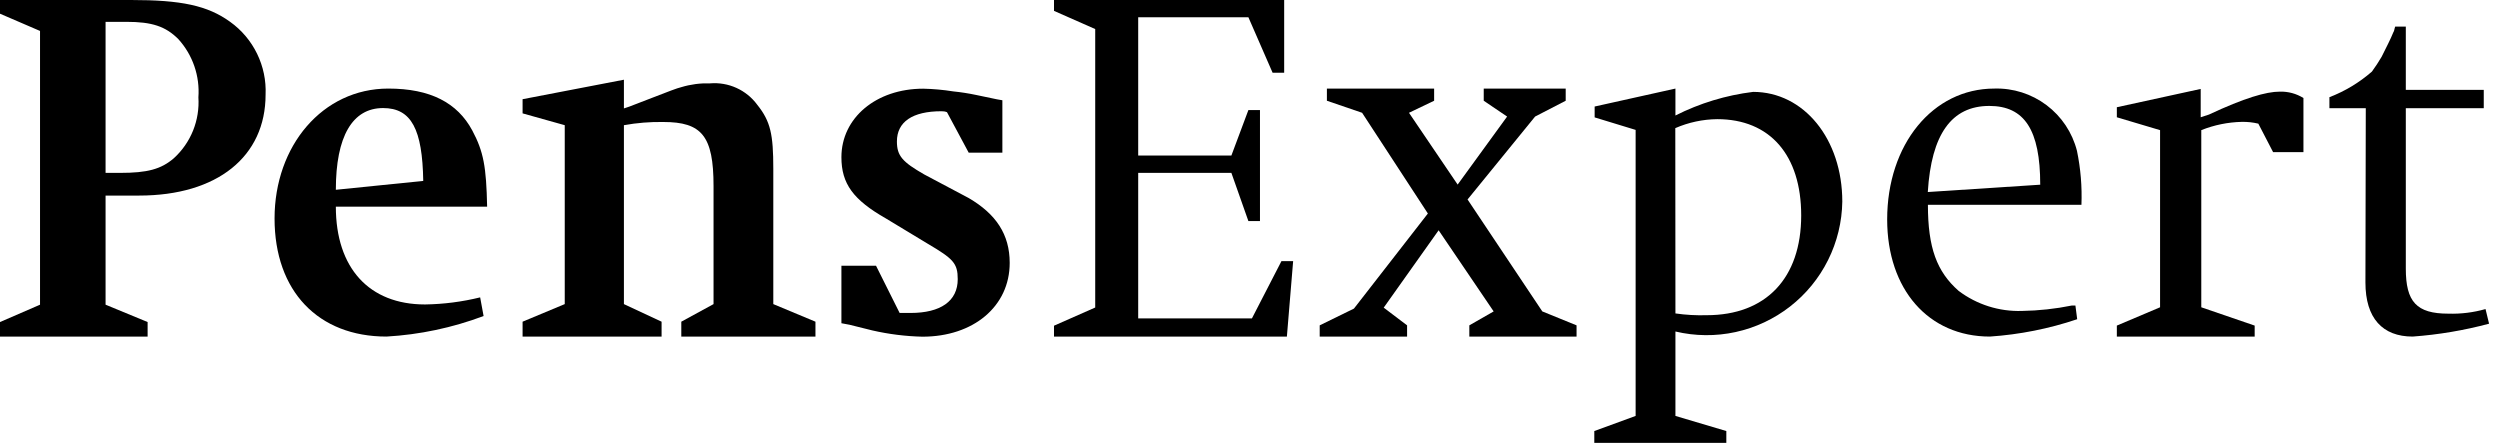 <svg width="175" height="31" viewBox="0 0 175 31" fill="none" xmlns="http://www.w3.org/2000/svg">
    <path fill-rule="evenodd" clip-rule="evenodd" d="M7.39 13.69V21.328L10.333 22.543V23.56H-0V22.543L2.802 21.328V2.166L-0 0.959V0H9.176C12.672 0 14.524 0.38 16.111 1.529C16.915 2.105 17.563 2.872 17.996 3.762C18.429 4.651 18.634 5.634 18.591 6.622C18.591 10.953 15.219 13.69 9.738 13.69H7.39ZM7.39 12.102H8.407C10.316 12.102 11.275 11.846 12.168 11.077C12.757 10.541 13.217 9.879 13.515 9.141C13.812 8.402 13.94 7.606 13.888 6.812C13.942 6.073 13.845 5.33 13.604 4.63C13.362 3.929 12.981 3.285 12.482 2.736C11.589 1.843 10.639 1.529 8.853 1.529H7.39V12.102Z" fill="black"/>
    <path fill-rule="evenodd" clip-rule="evenodd" d="M34.099 14.467H23.509C23.509 18.757 25.832 21.312 29.751 21.312C31.052 21.293 32.347 21.127 33.611 20.816L33.851 22.122C31.672 22.941 29.38 23.426 27.056 23.56C22.278 23.56 19.219 20.386 19.219 15.293C19.219 10.201 22.584 6.2 27.18 6.2C30.123 6.2 32.016 7.192 33.057 9.127C33.851 10.614 34.041 11.673 34.099 14.467ZM29.627 12.665C29.569 9.052 28.8 7.564 26.816 7.564C24.667 7.564 23.509 9.548 23.509 13.285L29.627 12.665Z" fill="black"/>
    <path fill-rule="evenodd" clip-rule="evenodd" d="M43.674 8.763V21.287L46.311 22.518V23.56H36.581V22.518L39.532 21.287V8.763L36.581 7.936V6.944L43.674 5.58V7.589L44.046 7.465L45.74 6.812C46.749 6.423 47.394 6.167 47.691 6.101C48.342 5.903 49.02 5.814 49.7 5.836C50.333 5.782 50.97 5.891 51.549 6.153C52.128 6.415 52.63 6.821 53.007 7.333C53.941 8.498 54.131 9.408 54.131 11.813V21.287L57.082 22.518V23.56H47.691V22.518L49.948 21.287V13.02C49.948 9.515 49.121 8.54 46.435 8.54C45.509 8.524 44.584 8.599 43.674 8.763Z" fill="black"/>
    <path fill-rule="evenodd" clip-rule="evenodd" d="M58.899 22.626V18.6H61.321L62.974 21.907H63.735C65.843 21.907 67.041 21.08 67.041 19.542C67.041 18.418 66.719 18.112 64.942 17.062L62.015 15.293C59.725 13.987 58.899 12.863 58.899 11.003C58.899 8.258 61.321 6.208 64.628 6.208C65.331 6.223 66.033 6.287 66.727 6.398C67.263 6.452 67.796 6.535 68.323 6.646L69.786 6.952L70.166 7.018V10.689H67.81L66.289 7.853C66.166 7.804 66.033 7.782 65.901 7.787C63.867 7.787 62.784 8.531 62.784 9.903C62.784 10.904 63.164 11.334 64.694 12.21L67.81 13.863C69.72 14.979 70.679 16.409 70.679 18.402C70.679 21.452 68.133 23.568 64.57 23.568C63.39 23.54 62.215 23.394 61.065 23.13L59.469 22.733L58.899 22.626Z" fill="black"/>
    <path fill-rule="evenodd" clip-rule="evenodd" d="M79.674 12.102V22.287H87.635L89.702 18.278H90.52L90.082 23.56H73.78V22.799L76.665 21.526V2.034L73.78 0.761V0H89.892V5.092H89.082L87.387 1.207H79.674V10.887H86.197L87.387 7.705H88.198V15.475H87.387L86.197 12.102H79.674Z" fill="black"/>
    <path fill-rule="evenodd" clip-rule="evenodd" d="M100.704 16.12L96.86 21.535L98.496 22.775V23.56H92.379V22.775L94.776 21.601L99.951 14.946L95.347 7.895L92.883 7.052V6.2H100.389V7.052L98.629 7.895L102.035 12.921L105.498 8.159L103.861 7.052V6.2H109.599V7.052L107.457 8.159L102.729 13.963L107.962 21.799L110.359 22.775V23.56H102.853V22.775L104.556 21.799L100.704 16.12Z" fill="black"/>
    <path fill-rule="evenodd" clip-rule="evenodd" d="M117.28 29.115L120.843 30.173V31H111.601V30.173L114.494 29.115V9.093L111.625 8.217V7.457L117.28 6.2V8.085C118.984 7.224 120.824 6.664 122.719 6.432C126.274 6.432 128.961 9.738 128.961 14.111C128.94 15.532 128.6 16.93 127.966 18.202C127.333 19.473 126.422 20.587 125.301 21.459C124.18 22.332 122.877 22.942 121.489 23.244C120.101 23.546 118.662 23.533 117.28 23.205V29.115ZM117.28 21.94C118.005 22.045 118.738 22.086 119.47 22.064C123.604 22.064 126.084 19.485 126.084 15.079C126.084 10.854 123.893 8.341 120.206 8.341C119.196 8.352 118.198 8.566 117.271 8.969L117.28 21.94Z" fill="black"/>
    <path fill-rule="evenodd" clip-rule="evenodd" d="M145.701 14.334H134.954C134.954 17.343 135.574 19.013 137.104 20.361C138.377 21.321 139.94 21.817 141.534 21.766C142.709 21.747 143.88 21.62 145.031 21.386H145.279L145.403 22.345C143.428 23.011 141.374 23.419 139.294 23.56C134.987 23.56 132.102 20.253 132.102 15.36C132.102 10.11 135.293 6.2 139.6 6.2C140.916 6.159 142.207 6.569 143.259 7.361C144.311 8.153 145.062 9.28 145.387 10.556C145.644 11.798 145.75 13.067 145.701 14.334ZM142.816 12.929C142.816 9.085 141.708 7.415 139.253 7.415C136.608 7.415 135.194 9.399 134.946 13.442L142.816 12.929Z" fill="black"/>
    <path fill-rule="evenodd" clip-rule="evenodd" d="M148.179 23.56V22.791L151.205 21.51V9.11L148.179 8.209V7.506L154.049 6.225V8.209L154.627 8.019C157.107 6.861 158.62 6.415 159.587 6.415C160.17 6.398 160.745 6.553 161.241 6.861V10.647H159.116L158.083 8.655C157.704 8.565 157.315 8.523 156.926 8.531C155.953 8.553 154.993 8.749 154.09 9.11V21.51L157.827 22.791V23.56H148.179Z" fill="black"/>
    <path fill-rule="evenodd" clip-rule="evenodd" d="M165.605 7.572H163.059V6.803C164.149 6.385 165.156 5.778 166.035 5.01C166.278 4.677 166.504 4.332 166.713 3.976C167.027 3.34 167.333 2.761 167.539 2.248C167.597 2.182 167.597 2.05 167.663 1.86H168.407V6.291H173.863V7.572H168.407V18.807C168.407 21.121 169.151 21.956 171.383 21.956C172.263 21.983 173.141 21.875 173.987 21.634L174.235 22.659C172.485 23.127 170.694 23.428 168.887 23.56C166.779 23.56 165.58 22.279 165.58 19.774L165.605 7.572Z" fill="black"/>
</svg>
